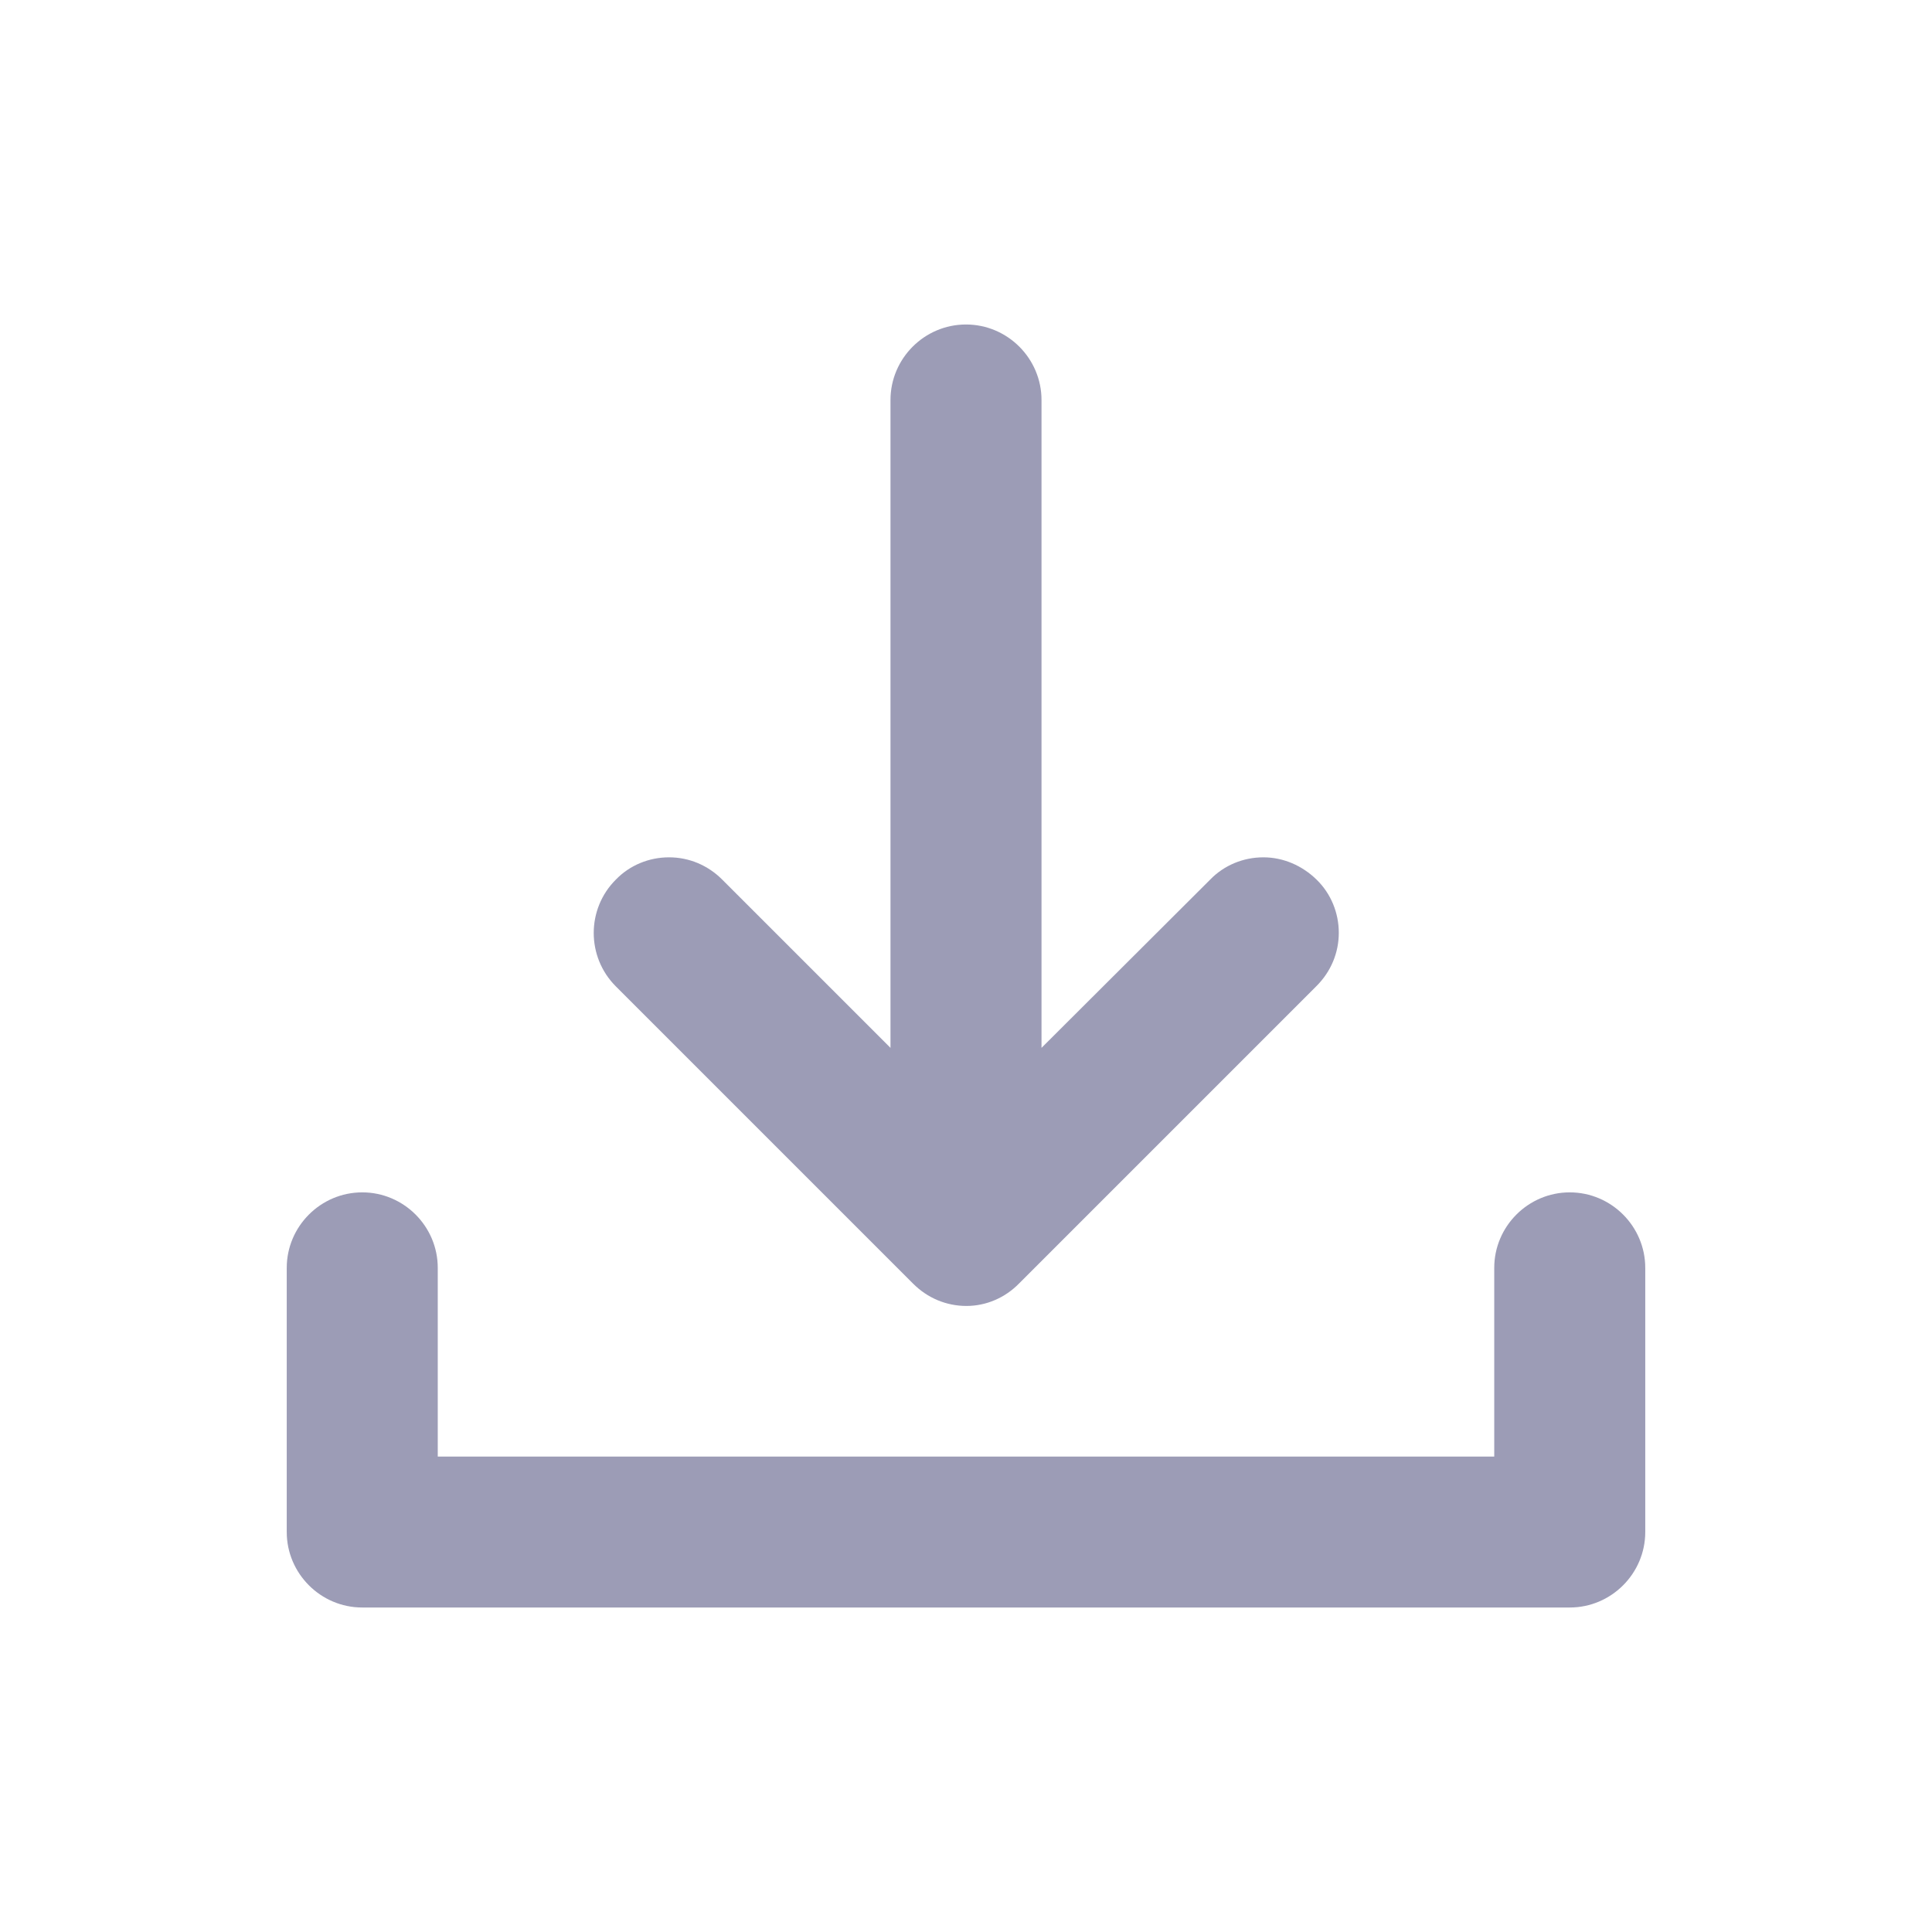 <svg width="24" height="24" viewBox="0 0 24 24" fill="none" xmlns="http://www.w3.org/2000/svg">
<path d="M4.5 19.969C3.984 19.969 3.562 19.547 3.562 19.031V15.75C3.562 15.234 3.984 14.812 4.5 14.812C5.016 14.812 5.438 15.234 5.438 15.75V18.094H18.562V15.75C18.562 15.234 18.984 14.812 19.5 14.812C20.016 14.812 20.438 15.234 20.438 15.75V19.031C20.438 19.547 20.016 19.969 19.5 19.969H4.5ZM12.661 15.942L16.355 12.248C16.533 12.07 16.631 11.836 16.631 11.588C16.631 11.339 16.533 11.1 16.355 10.927C16.177 10.753 15.942 10.65 15.694 10.65C15.445 10.65 15.206 10.748 15.033 10.927L12.938 13.017V4.969C12.938 4.453 12.516 4.031 12 4.031C11.484 4.031 11.062 4.453 11.062 4.969V13.017L8.972 10.927C8.794 10.748 8.559 10.65 8.311 10.65C8.062 10.65 7.823 10.748 7.65 10.927C7.284 11.292 7.284 11.887 7.65 12.253L11.344 15.947C11.522 16.125 11.756 16.223 12.005 16.223C12.253 16.223 12.488 16.12 12.661 15.942Z" fill="#9C9CB6"/>
</svg>

